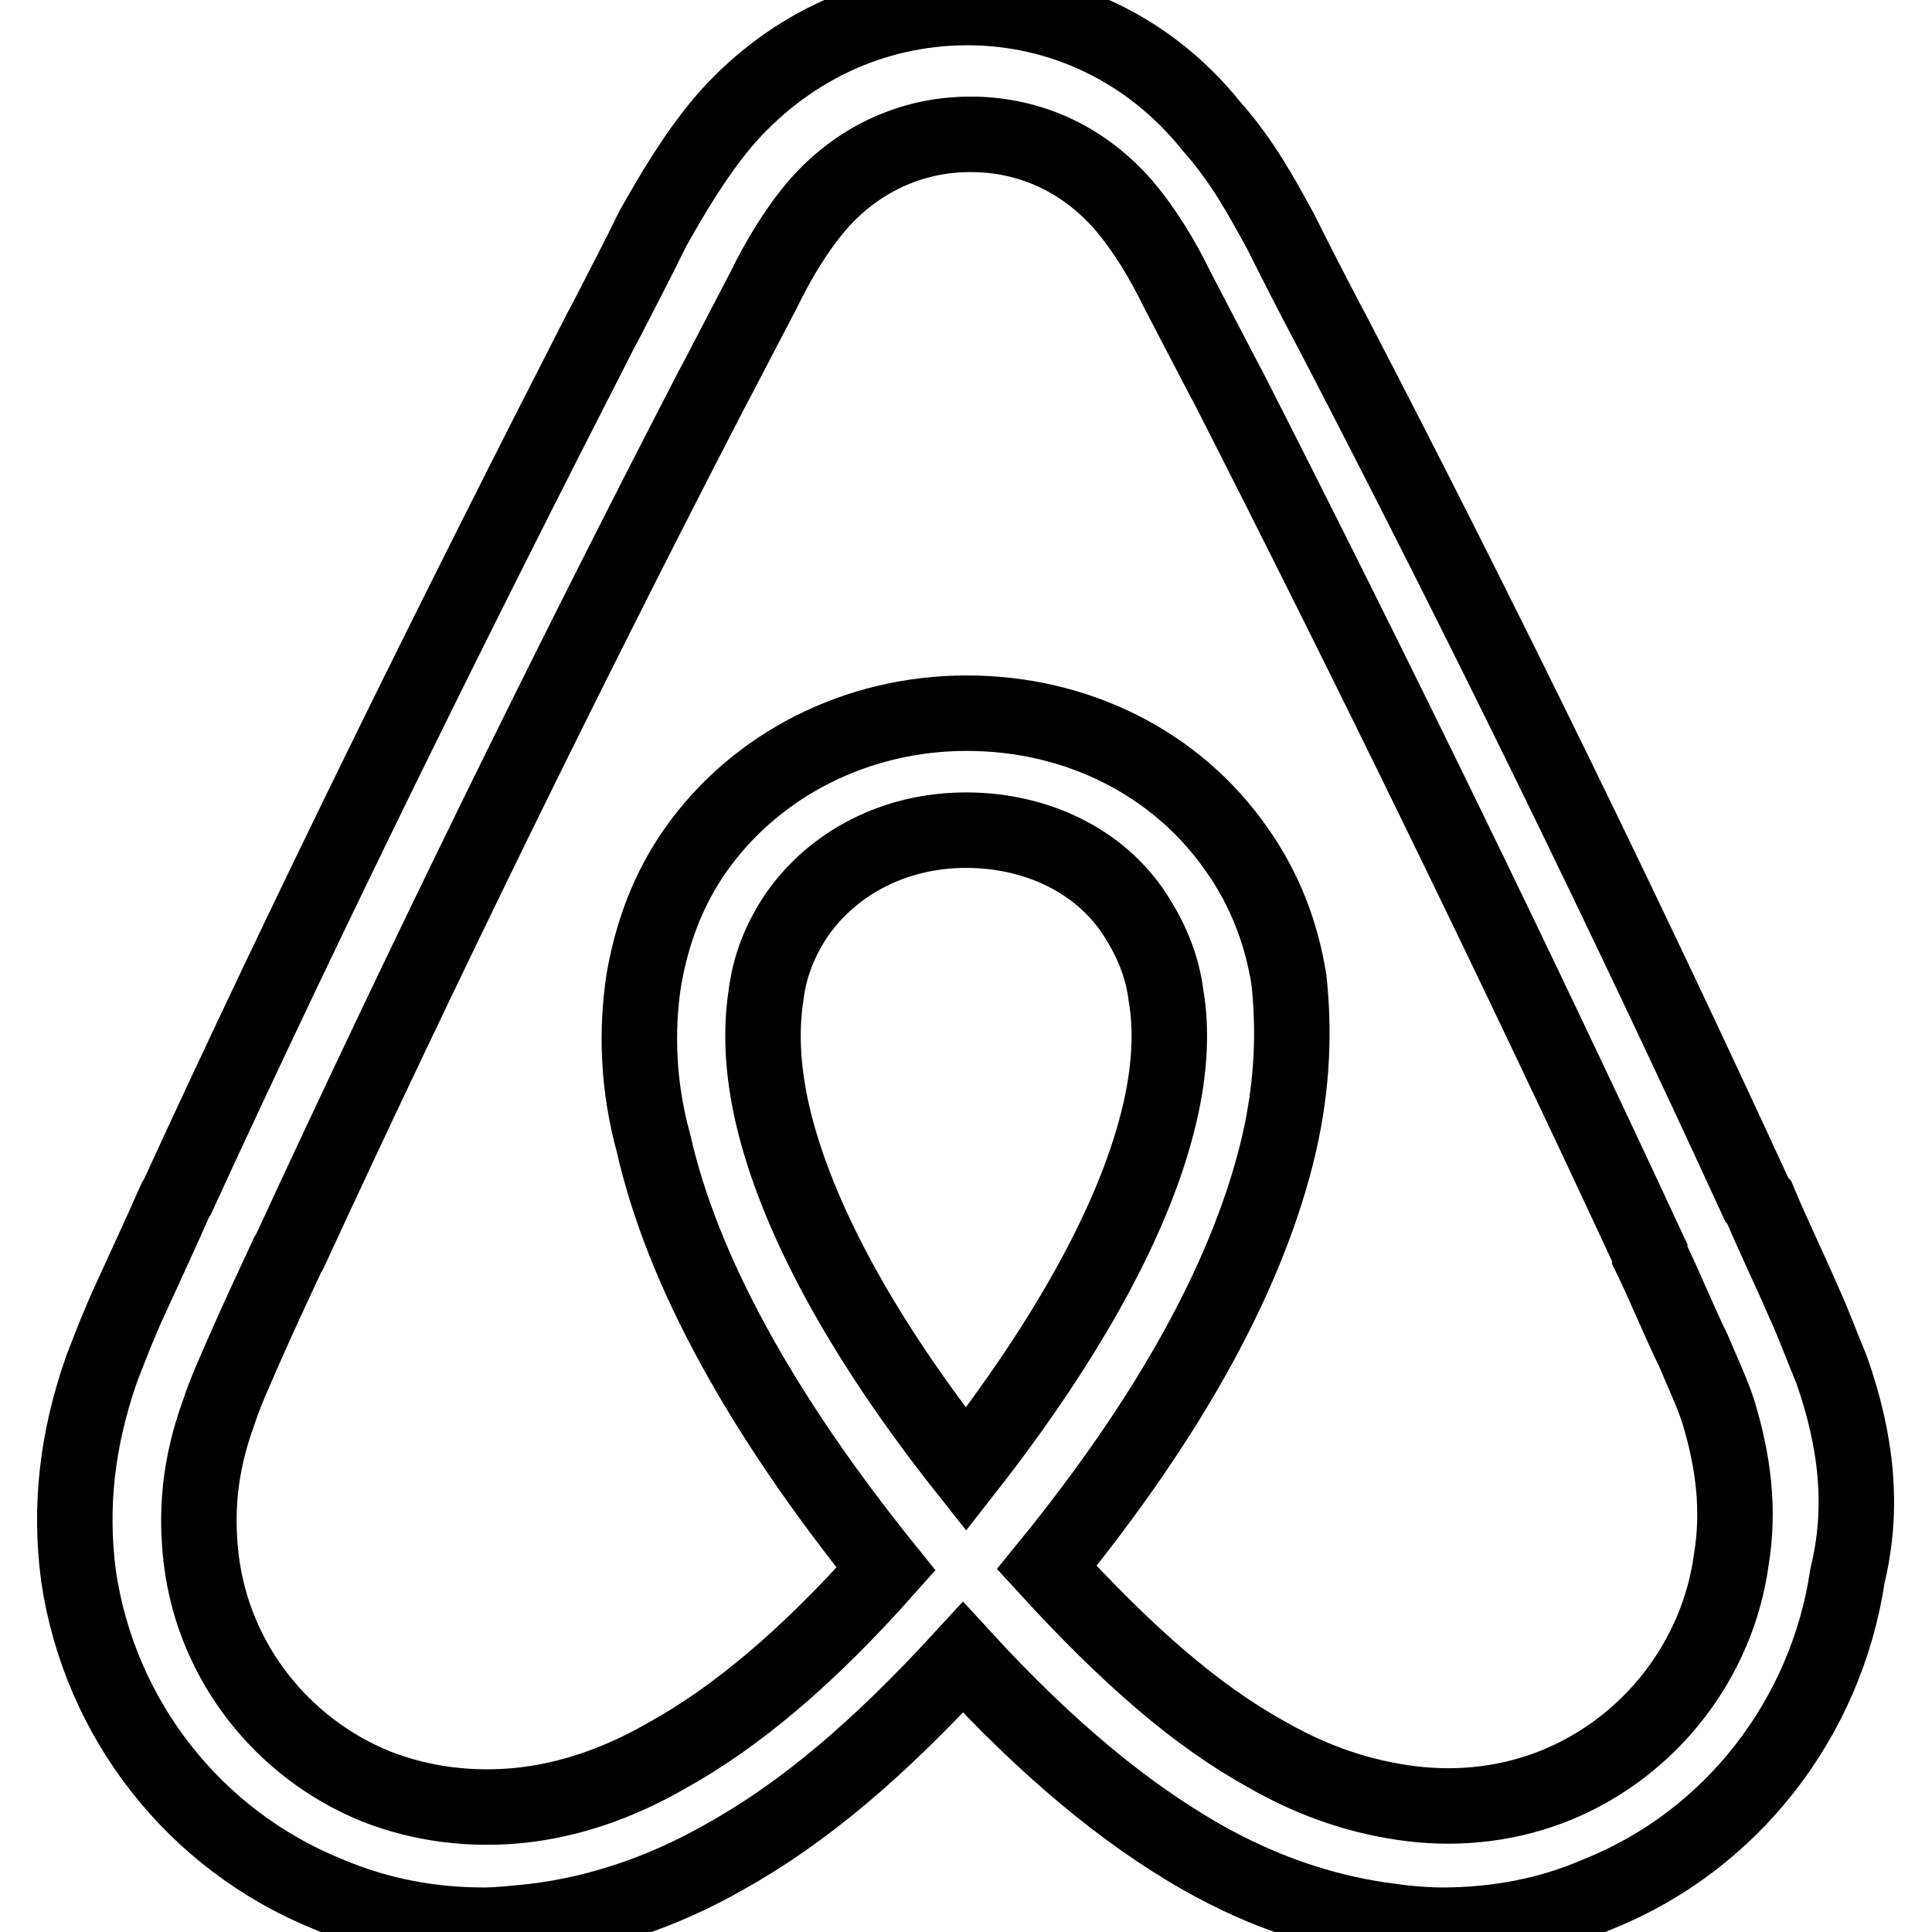 <?xml version="1.0" encoding="utf-8"?>
<!-- Svg Vector Icons : http://www.onlinewebfonts.com/icon -->
<!DOCTYPE svg PUBLIC "-//W3C//DTD SVG 1.1//EN" "http://www.w3.org/Graphics/SVG/1.1/DTD/svg11.dtd">
<svg version="1.1" xmlns="http://www.w3.org/2000/svg" xmlns:xlink="http://www.w3.org/1999/xlink" x="0px" y="0px" viewBox="0 0 256 256" enable-background="new 0 0 256 256" xml:space="preserve">
<g> <path stroke-width="10" fill-opacity="0" stroke="#000000"  d="M229.4,206.7c-1.8,13.2-10.7,24.7-23.1,29.8c-6.1,2.5-12.7,3.3-19.3,2.5c-6.4-0.8-12.7-2.8-19.3-6.6 c-9.2-5.1-18.3-13-29-24.7c16.8-20.6,26.9-39.4,30.8-56.2c1.8-7.9,2-15,1.3-21.6c-1-6.4-3.3-12.2-6.9-17.3 c-7.9-11.4-21.1-18.1-35.8-18.1c-14.7,0-28,6.9-35.9,18.1c-3.6,5.1-5.8,10.9-6.9,17.3c-1,6.6-0.8,14,1.3,21.6 c3.8,16.8,14.2,35.8,30.8,56.4c-10.4,11.7-19.8,19.6-29,24.7c-6.6,3.8-13,5.9-19.3,6.6c-6.6,0.7-13.2-0.1-19.3-2.5 c-12.5-5.1-21.4-16.5-23.1-29.8c-0.8-6.4-0.3-12.7,2.3-19.8c0.8-2.5,2-5.1,3.3-8.1c1.8-4.1,3.8-8.4,5.8-12.7l0.3-0.5 c17.5-37.9,36.4-76.5,55.9-114.2l0.8-1.5c2-3.8,4.1-7.9,6.1-11.7c2-4.1,4.3-7.9,7.1-11.2c5.3-6.1,12.5-9.4,20.3-9.4 c7.9,0,15,3.3,20.3,9.4c2.8,3.3,5.1,7.1,7.1,11.2c2,3.8,4.1,7.9,6.1,11.7l0.8,1.5c19.3,37.9,38.1,76.5,55.7,114.4v0.3 c2,4.1,3.8,8.6,5.8,12.7c1.3,3.1,2.5,5.6,3.3,8.1C229.7,193.7,230.5,200.1,229.4,206.7L229.4,206.7z M128,194.7 c-13.7-17.3-22.6-33.6-25.7-47.3c-1.3-5.8-1.5-10.9-0.8-15.5c0.5-4.1,2-7.6,4.1-10.7c4.8-6.9,13-11.2,22.4-11.2 c9.4,0,17.8,4.1,22.4,11.2c2,3.1,3.6,6.6,4.1,10.7c0.8,4.6,0.5,9.9-0.8,15.5C150.6,160.9,141.7,177.2,128,194.7z M242.7,181.5 c-1.3-3.1-2.5-6.4-3.8-9.2c-2-4.6-4.1-8.9-5.8-13l-0.3-0.3c-17.5-38.1-36.4-76.8-56.2-114.9l-0.8-1.5c-2-3.8-4.1-7.9-6.1-11.9 c-2.5-4.6-5.1-9.4-9.2-14C152.4,6.6,140.7,1,128.2,1c-12.7,0-24.2,5.6-32.5,15.3c-3.8,4.6-6.6,9.4-9.2,14c-2,4.1-4.1,8.1-6.1,12 l-0.8,1.5C60.1,81.9,41,120.5,23.5,158.6l-0.3,0.5c-1.8,4.1-3.8,8.4-5.9,13c-1.4,3-2.6,6.1-3.8,9.2c-3.3,9.4-4.3,18.3-3.1,27.5 c2.8,19.1,15.5,35.1,33.1,42.2c6.6,2.8,13.5,4.1,20.6,4.1c2,0,4.6-0.3,6.6-0.5c8.4-1,17-3.8,25.4-8.6c10.4-5.8,20.3-14.2,31.5-26.4 c11.2,12.2,21.4,20.6,31.5,26.4c8.4,4.8,17,7.6,25.4,8.6c2,0.3,4.6,0.5,6.6,0.5c7.1,0,14.2-1.3,20.6-4.1 c17.8-7.1,30.3-23.4,33.1-42.2C247,199.8,246,190.9,242.7,181.5L242.7,181.5z"/></g>
</svg>